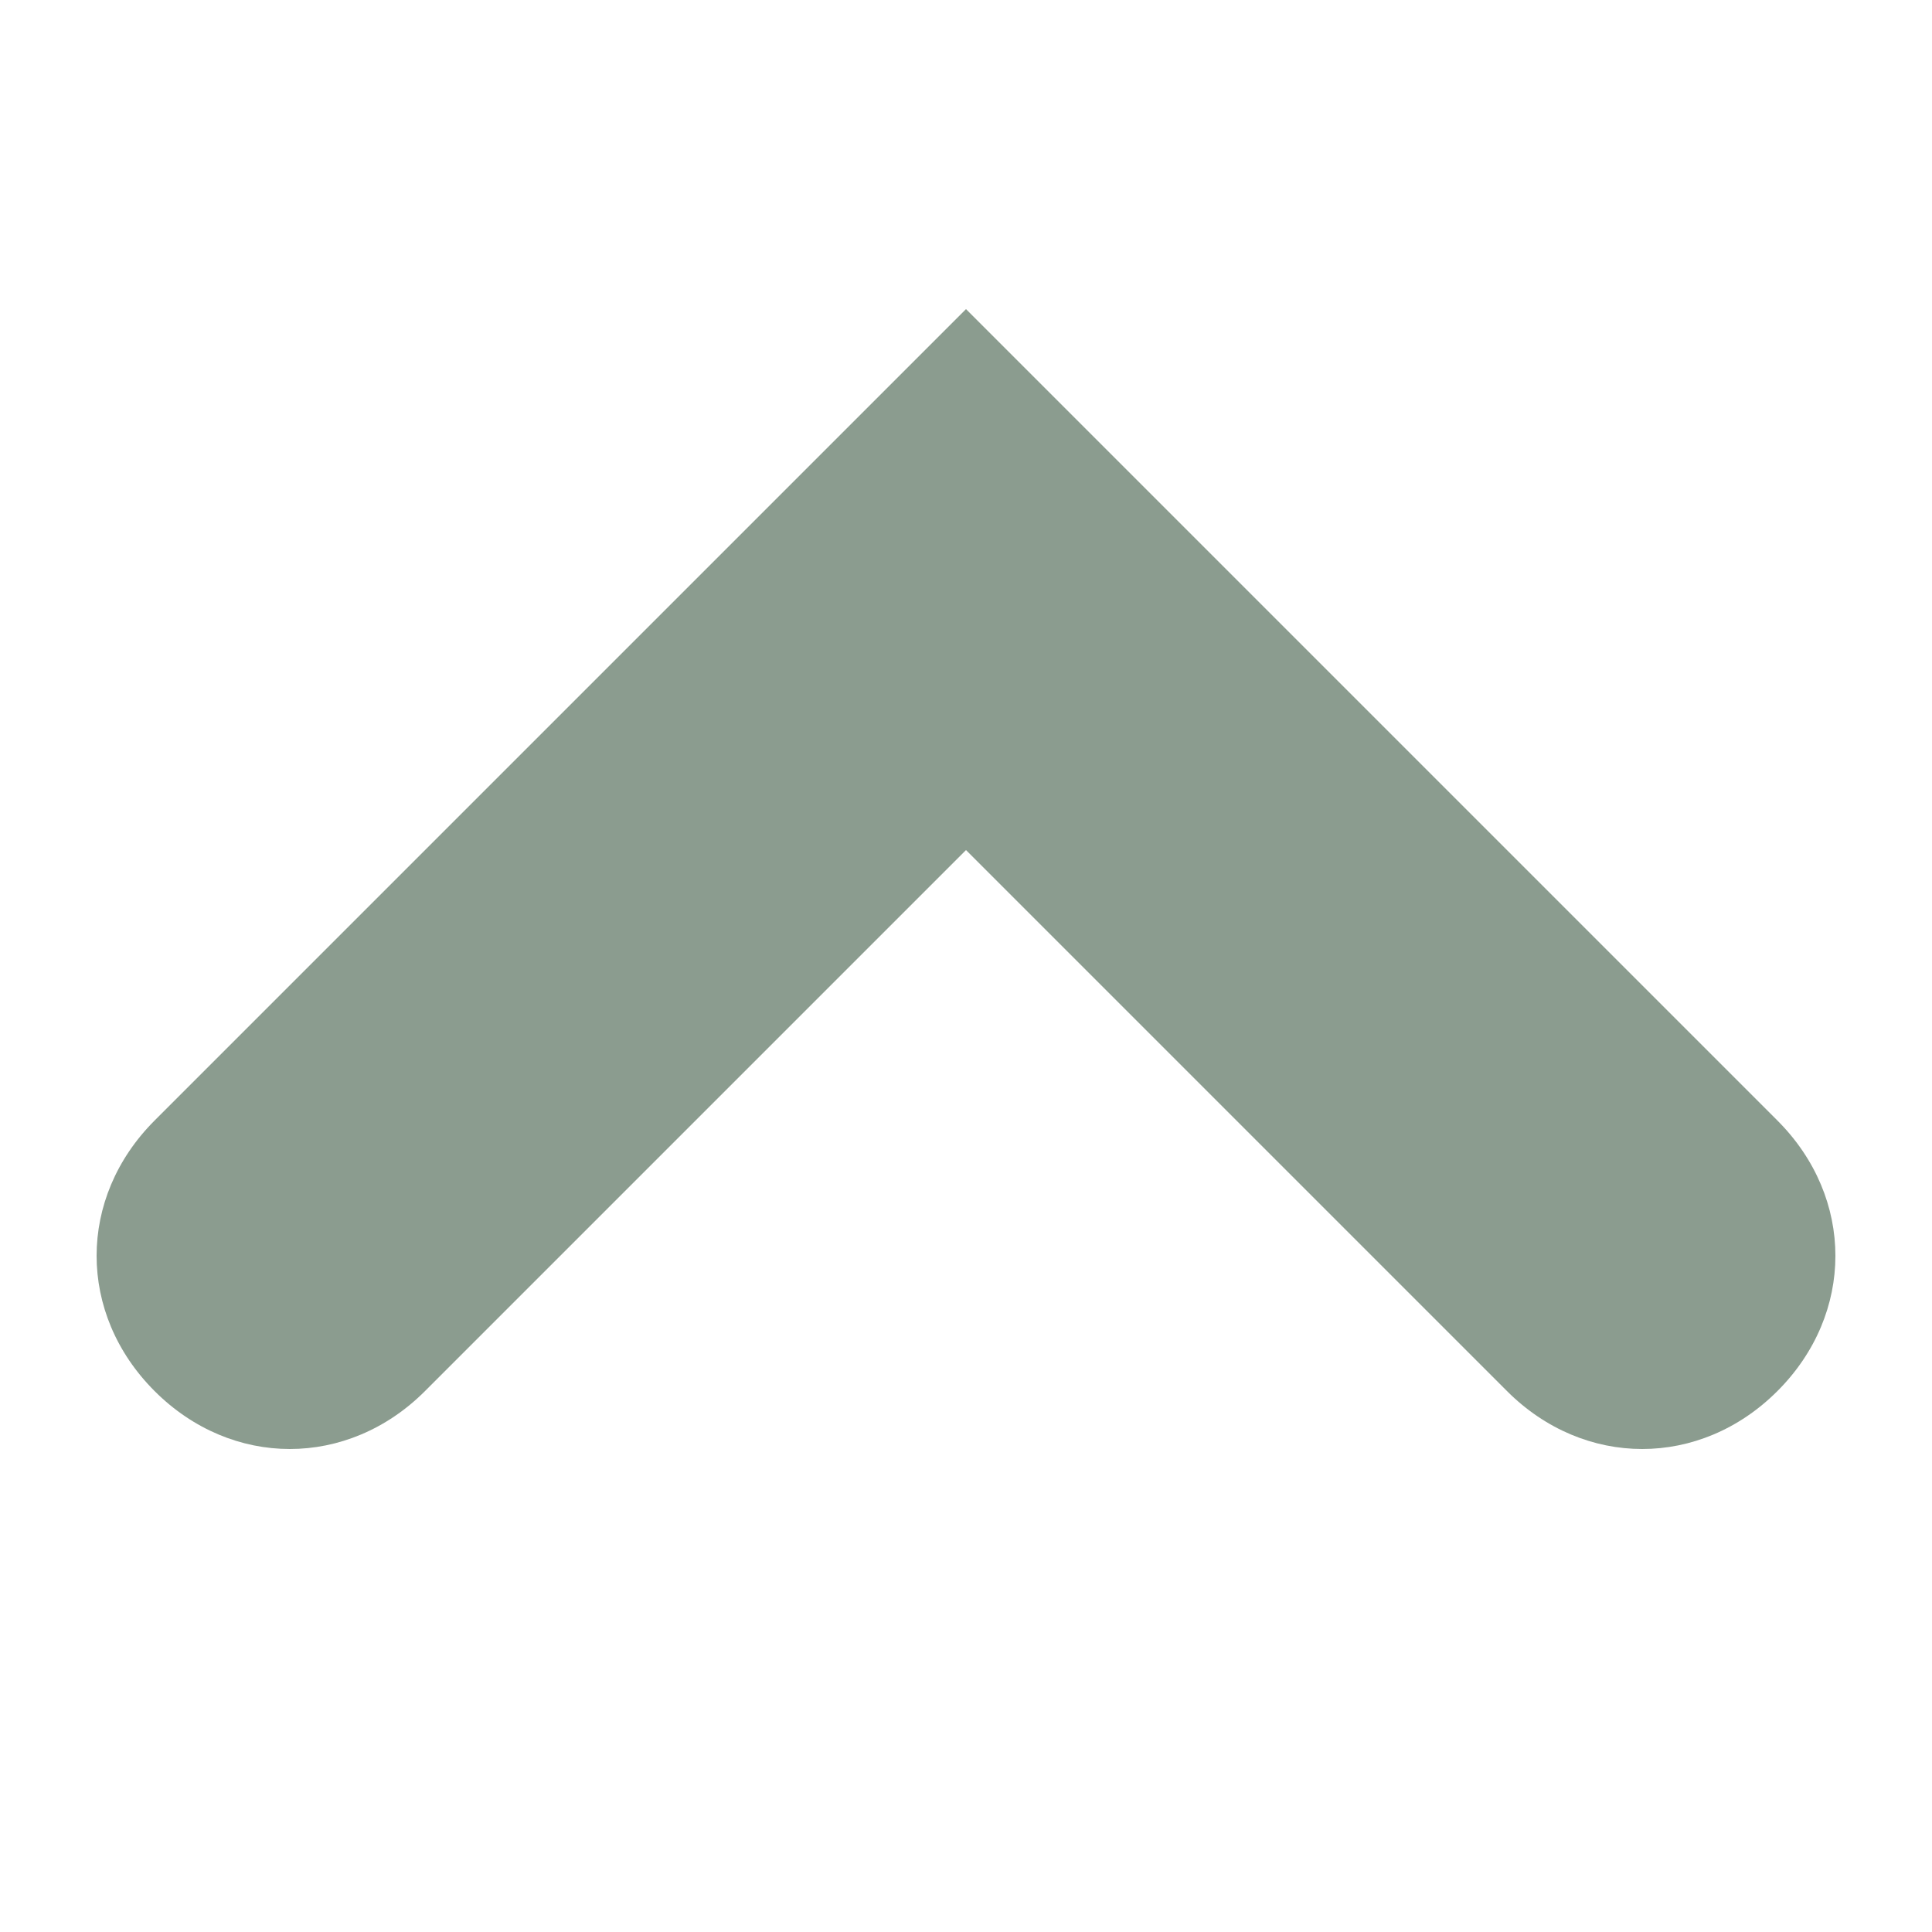 <?xml version="1.0" encoding="utf-8"?>
<!-- Generator: Adobe Illustrator 26.5.0, SVG Export Plug-In . SVG Version: 6.00 Build 0)  -->
<svg version="1.1" id="Layer_1" xmlns="http://www.w3.org/2000/svg" xmlns:xlink="http://www.w3.org/1999/xlink" x="0px" y="0px"
	 viewBox="0 0 20 20" style="enable-background:new 0 0 20 20;" xml:space="preserve">
<style type="text/css">
	.st0{fill-rule:evenodd;clip-rule:evenodd;fill:#8B9C8F;}
</style>
<path class="st0" d="M18.4,14.4c0.8-0.8,0.8-2,0-2.8L10,3.2l-8.4,8.4c-0.8,0.8-0.8,2,0,2.8c0.8,0.8,2,0.8,2.8,0L10,8.8l5.6,5.6
	C16.4,15.2,17.6,15.2,18.4,14.4z"/>
</svg>
